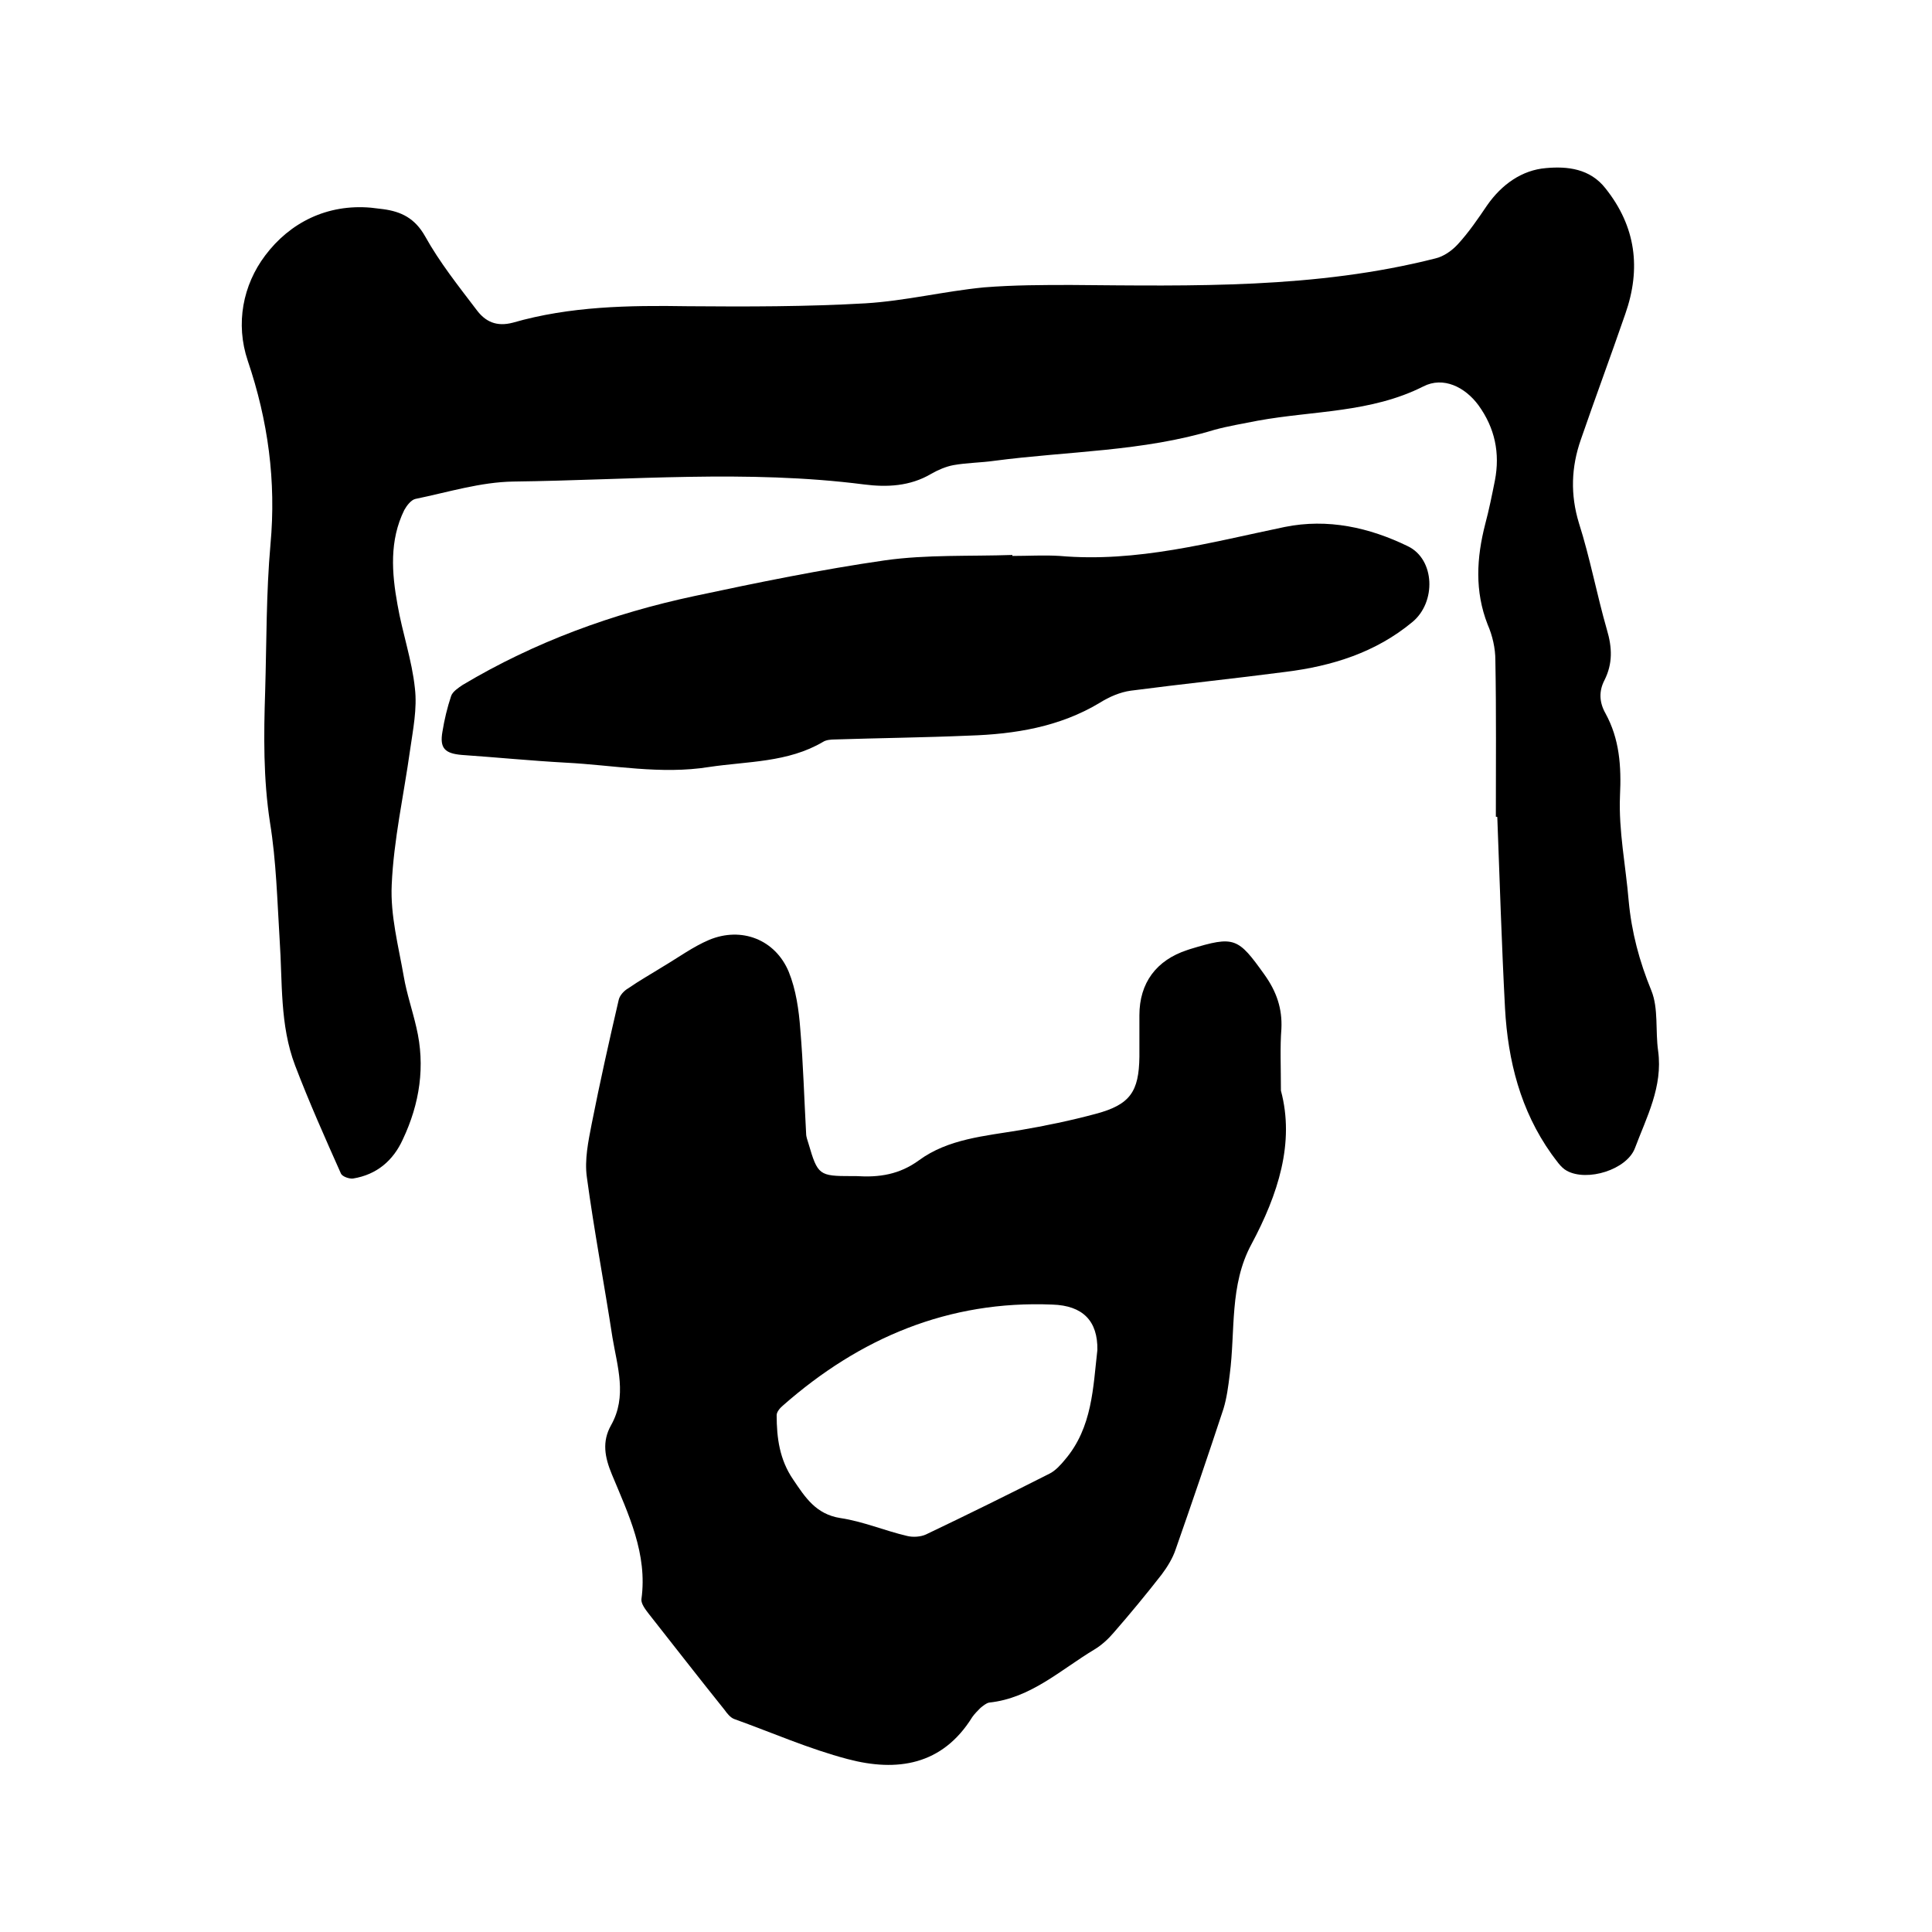<svg enable-background="new 0 0 400 400" viewBox="0 0 400 400" xmlns="http://www.w3.org/2000/svg"><path d="m309.7 169.1c0-10.8.1-21.6-.1-32.4 0-2.5-.6-5.1-1.6-7.4-2.7-6.9-2.3-13.8-.5-20.8.8-3 1.4-6 2-9 1.1-5.7 0-10.9-3.4-15.6-2.8-3.8-7.3-6-11.4-3.9-10.9 5.5-22.8 5-34.3 7.1-3 .6-6.1 1.1-9 1.9-14.8 4.5-30.3 4.4-45.5 6.4-2.8.4-5.7.4-8.5.9-1.6.3-3.2 1-4.6 1.8-4.4 2.6-9.2 2.8-13.9 2.2-24.2-3.1-48.4-.9-72.6-.6-6.8.1-13.5 2.2-20.3 3.6-.9.2-1.8 1.4-2.3 2.3-3.1 6.3-2.6 13-1.4 19.6 1 5.8 3 11.5 3.6 17.3.5 4.2-.4 8.6-1 12.8-1.3 9.3-3.4 18.6-3.8 27.9-.3 6.3 1.4 12.7 2.5 19 .6 3.5 1.8 7 2.6 10.5 1.9 8 .7 15.8-2.8 23.2-2 4.4-5.4 7.3-10.3 8.1-.8.1-2.2-.4-2.5-1-3.3-7.4-6.6-14.8-9.5-22.4-3.2-8.4-2.6-17.3-3.2-26-.5-8.1-.7-16.3-2-24.3-1.4-9.1-1.3-18.1-1-27.2.3-10.2.2-20.3 1.1-30.4 1.2-13.1-.5-25.6-4.7-38-2.6-7.7-1-15.7 3.6-21.8 5.1-6.8 12.8-10.7 21.9-9.9.8.1 1.7.2 2.5.3 3.8.5 6.6 1.9 8.7 5.6 3 5.4 6.9 10.3 10.7 15.3 1.8 2.4 4.1 3.5 7.5 2.6 11.8-3.4 24-3.6 36.2-3.4 12.3.1 24.6.1 36.8-.6 8.2-.5 16.3-2.5 24.5-3.3 6.3-.5 12.2-.5 18.1-.5 25.3.2 50.6.8 75.4-5.5 1.7-.4 3.4-1.6 4.6-2.9 2.3-2.5 4.2-5.3 6.1-8.1 3-4.3 7.2-7.3 12.2-7.7 4.4-.4 9.1.1 12.3 4.2 6.3 7.9 7.4 16.6 4.1 26-3 8.7-6.2 17.3-9.2 26-2 5.7-2.2 11.4-.4 17.3 2.3 7.2 3.7 14.8 5.8 22.1 1.1 3.7 1.2 7-.5 10.4-1.2 2.3-1.1 4.6.2 6.9 2.9 5.3 3.3 10.9 3 17.1-.3 7.2 1.2 14.5 1.8 21.7.6 6.5 2.2 12.5 4.7 18.6 1.5 3.7.8 8.3 1.4 12.5 1 7.4-2.4 13.7-4.8 20.1-1.7 4.5-9.9 7-14.1 4.7-1.3-.7-2.2-2.2-3.2-3.5-6.4-9-9-19.3-9.6-30.1-.7-13.2-1.1-26.4-1.6-39.6 0-.1-.1-.1-.3-.1z"/><path d="m265.2 225.8c2.9 10.8-.6 21.5-6.1 31.8-4.6 8.5-3.3 17.9-4.5 27-.3 2.4-.6 4.8-1.3 7.1-3.2 9.7-6.5 19.4-9.9 29.1-.6 1.8-1.7 3.6-2.9 5.2-3.2 4.1-6.5 8.1-9.9 12-1.1 1.3-2.5 2.6-4 3.5-7 4.2-13.2 10.1-21.8 11-.6.1-1.3.7-1.8 1.1-.6.6-1.2 1.2-1.7 1.9-6.2 10-15.6 11.4-25.8 8.7-8-2.1-15.7-5.5-23.5-8.3-.8-.3-1.5-1.2-2-1.9-5.3-6.6-10.5-13.3-15.7-19.9-.7-.9-1.6-2.1-1.5-3 1.3-9.4-2.7-17.6-6.1-25.8-1.5-3.6-2.1-6.8-.2-10.2 3.4-6 1.3-12.2.3-18.2-1.7-11.1-3.8-22.1-5.3-33.2-.5-3.6.3-7.4 1-11 1.7-8.6 3.6-17.1 5.6-25.7.2-.9 1.1-1.9 2-2.4 2.3-1.6 4.8-3 7.2-4.5 3.2-1.9 6.2-4.1 9.5-5.5 6.7-2.8 13.7-.1 16.5 6.6 1.5 3.7 2.1 7.9 2.4 12 .6 7.1.8 14.3 1.2 21.5 0 .7.3 1.4.5 2.1 1.9 6.5 2.2 6.7 8.9 6.7h1c4.7.3 8.9-.3 13-3.3 6-4.4 13.6-5 20.8-6.2 5.3-.9 10.6-2 15.8-3.4 7.1-1.9 8.9-4.6 9-11.8 0-2.9 0-5.7 0-8.6 0-6.7 3.5-11.4 9.9-13.5.2-.1.4-.1.6-.2 9.2-2.8 9.9-2.4 15.4 5.3 2.5 3.5 3.7 7 3.5 11.2-.3 3.8-.1 7.8-.1 12.8zm-38 53.7c.1-6-3-9.2-9.3-9.4-21.5-.9-39.9 6.9-55.8 20.9-.6.5-1.3 1.3-1.3 2 0 4.7.6 9.2 3.4 13.3 2.5 3.7 4.7 7.2 9.8 8 4.7.7 9.1 2.6 13.8 3.7 1.2.3 2.8.2 3.9-.3 8.6-4.1 17.1-8.3 25.6-12.6 1.2-.6 2.3-1.8 3.2-2.9 5.7-6.7 5.8-15 6.7-22.7z"/><path d="m209.6 115.1c3.3 0 6.6-.2 9.8 0 16 1.4 31.2-2.8 46.6-6 8.9-1.8 17.5.1 25.5 4 5.6 2.7 5.9 11.6.9 15.7-7.6 6.3-16.6 9.1-26.2 10.3-10.7 1.4-21.4 2.5-32.1 3.9-2.2.3-4.5 1.3-6.4 2.5-8.3 5-17.6 6.5-27 6.8-9.3.4-18.6.5-27.9.8-.8 0-1.8.1-2.4.5-7.3 4.3-15.6 4-23.6 5.2-10 1.6-19.8-.4-29.7-.9-7.2-.4-14.3-1.1-21.5-1.6-3.5-.3-4.6-1.4-4-4.8.4-2.5 1-5 1.8-7.4.3-.9 1.5-1.7 2.4-2.3 14.9-8.9 31.1-14.8 48-18.4 13.1-2.8 26.3-5.5 39.5-7.4 8.6-1.2 17.5-.8 26.3-1.1z"/></svg>